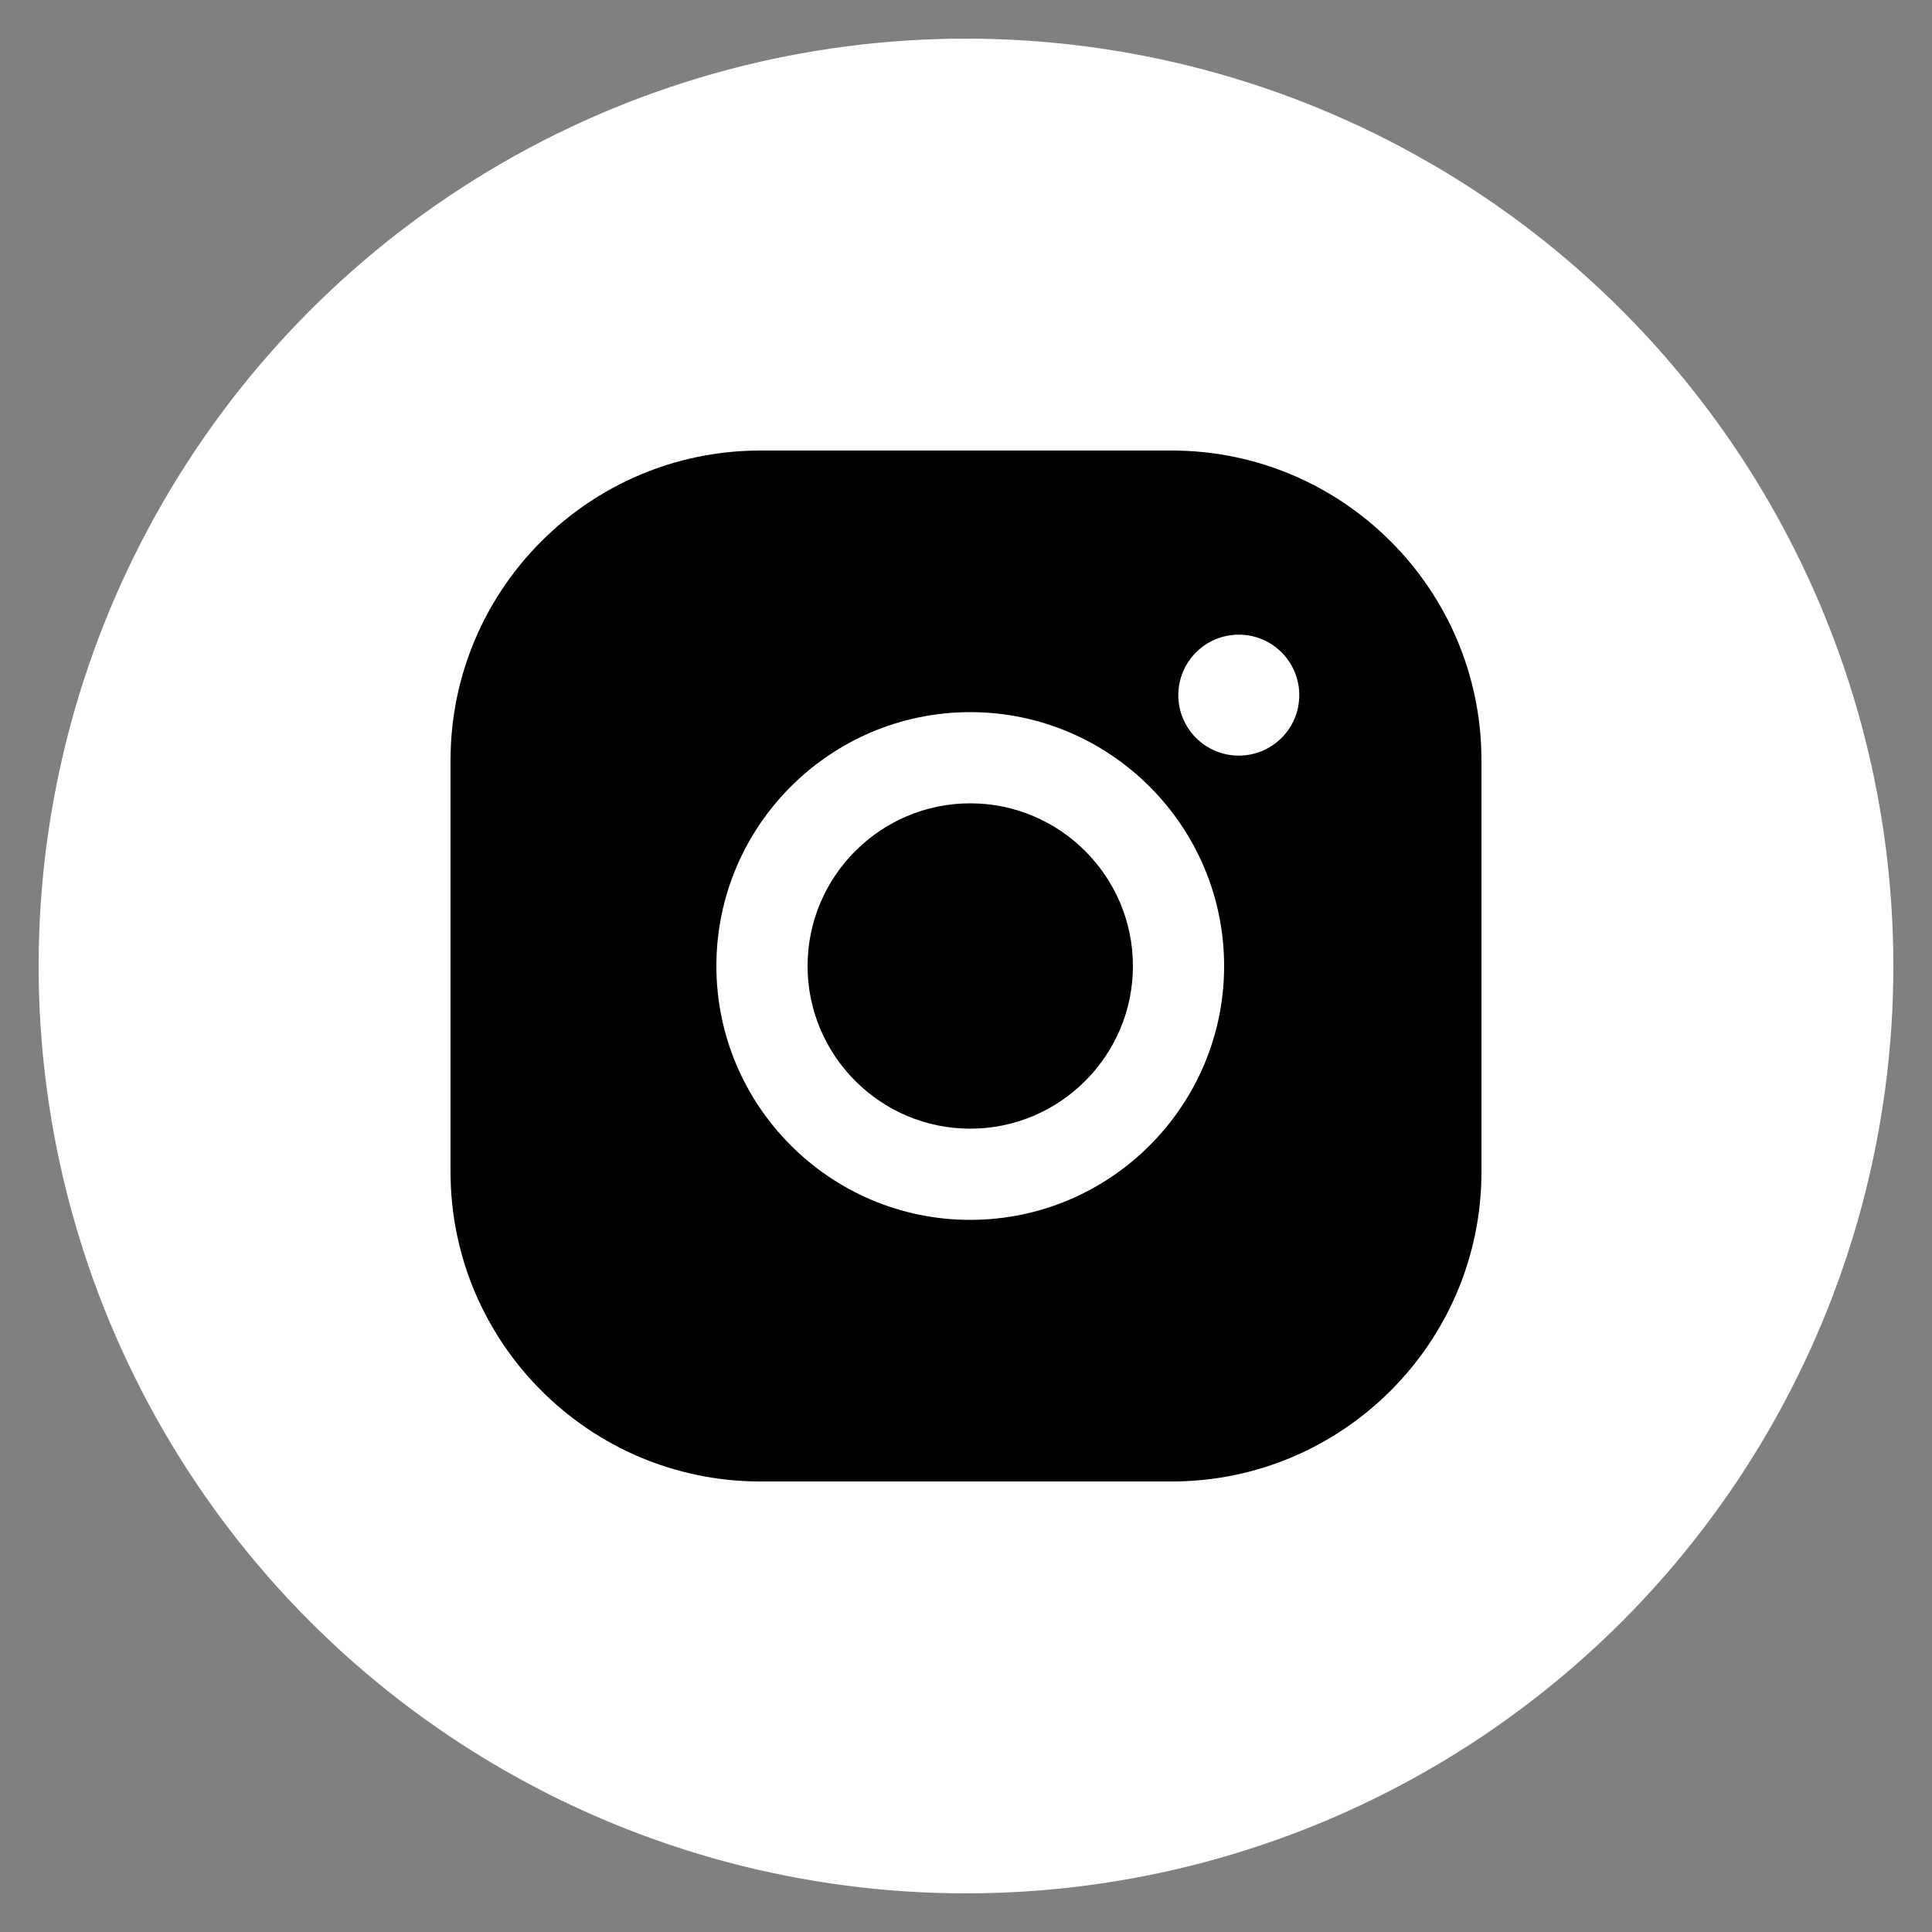<?xml version="1.0" encoding="utf-8"?>
<!-- Generator: Adobe Illustrator 26.0.1, SVG Export Plug-In . SVG Version: 6.00 Build 0)  -->
<svg version="1.1" id="Capa_1" xmlns="http://www.w3.org/2000/svg" xmlns:xlink="http://www.w3.org/1999/xlink" x="0px" y="0px"
	 viewBox="0 0 100 100" style="enable-background:new 0 0 100 100;" xml:space="preserve">
<rect x="0" y="0" width="100" height="100" fill="#808080" stroke="none"/>
<style type="text/css">
	.st0{fill:#FFFFFF;}
</style>
<g>
	<circle class="st0" cx="50" cy="50" r="48"/>
	<g>
		<path d="M60.65,76.68h-21.3c-8.84,0-16.03-7.19-16.03-16.03v-21.3c0-8.84,7.19-16.03,16.03-16.03h21.3
			c8.84,0,16.03,7.19,16.03,16.03v21.3C76.68,69.49,69.49,76.68,60.65,76.68z"/>
		<path class="st0" d="M64.12,32.85c-1.73,0-3.13,1.4-3.13,3.13c0,1.73,1.4,3.13,3.13,3.13c1.73,0,3.13-1.4,3.13-3.13
			C67.25,34.25,65.85,32.85,64.12,32.85z"/>
		<path class="st0" d="M50.22,36.86c-7.24,0-13.14,5.89-13.14,13.14c0,7.24,5.89,13.14,13.14,13.14c7.24,0,13.14-5.89,13.14-13.14
			C63.36,42.76,57.46,36.86,50.22,36.86z M50.22,58.42c-4.64,0-8.42-3.78-8.42-8.42s3.78-8.42,8.42-8.42c4.64,0,8.42,3.78,8.42,8.42
			S54.86,58.42,50.22,58.42z"/>
	</g>
</g>
</svg>
